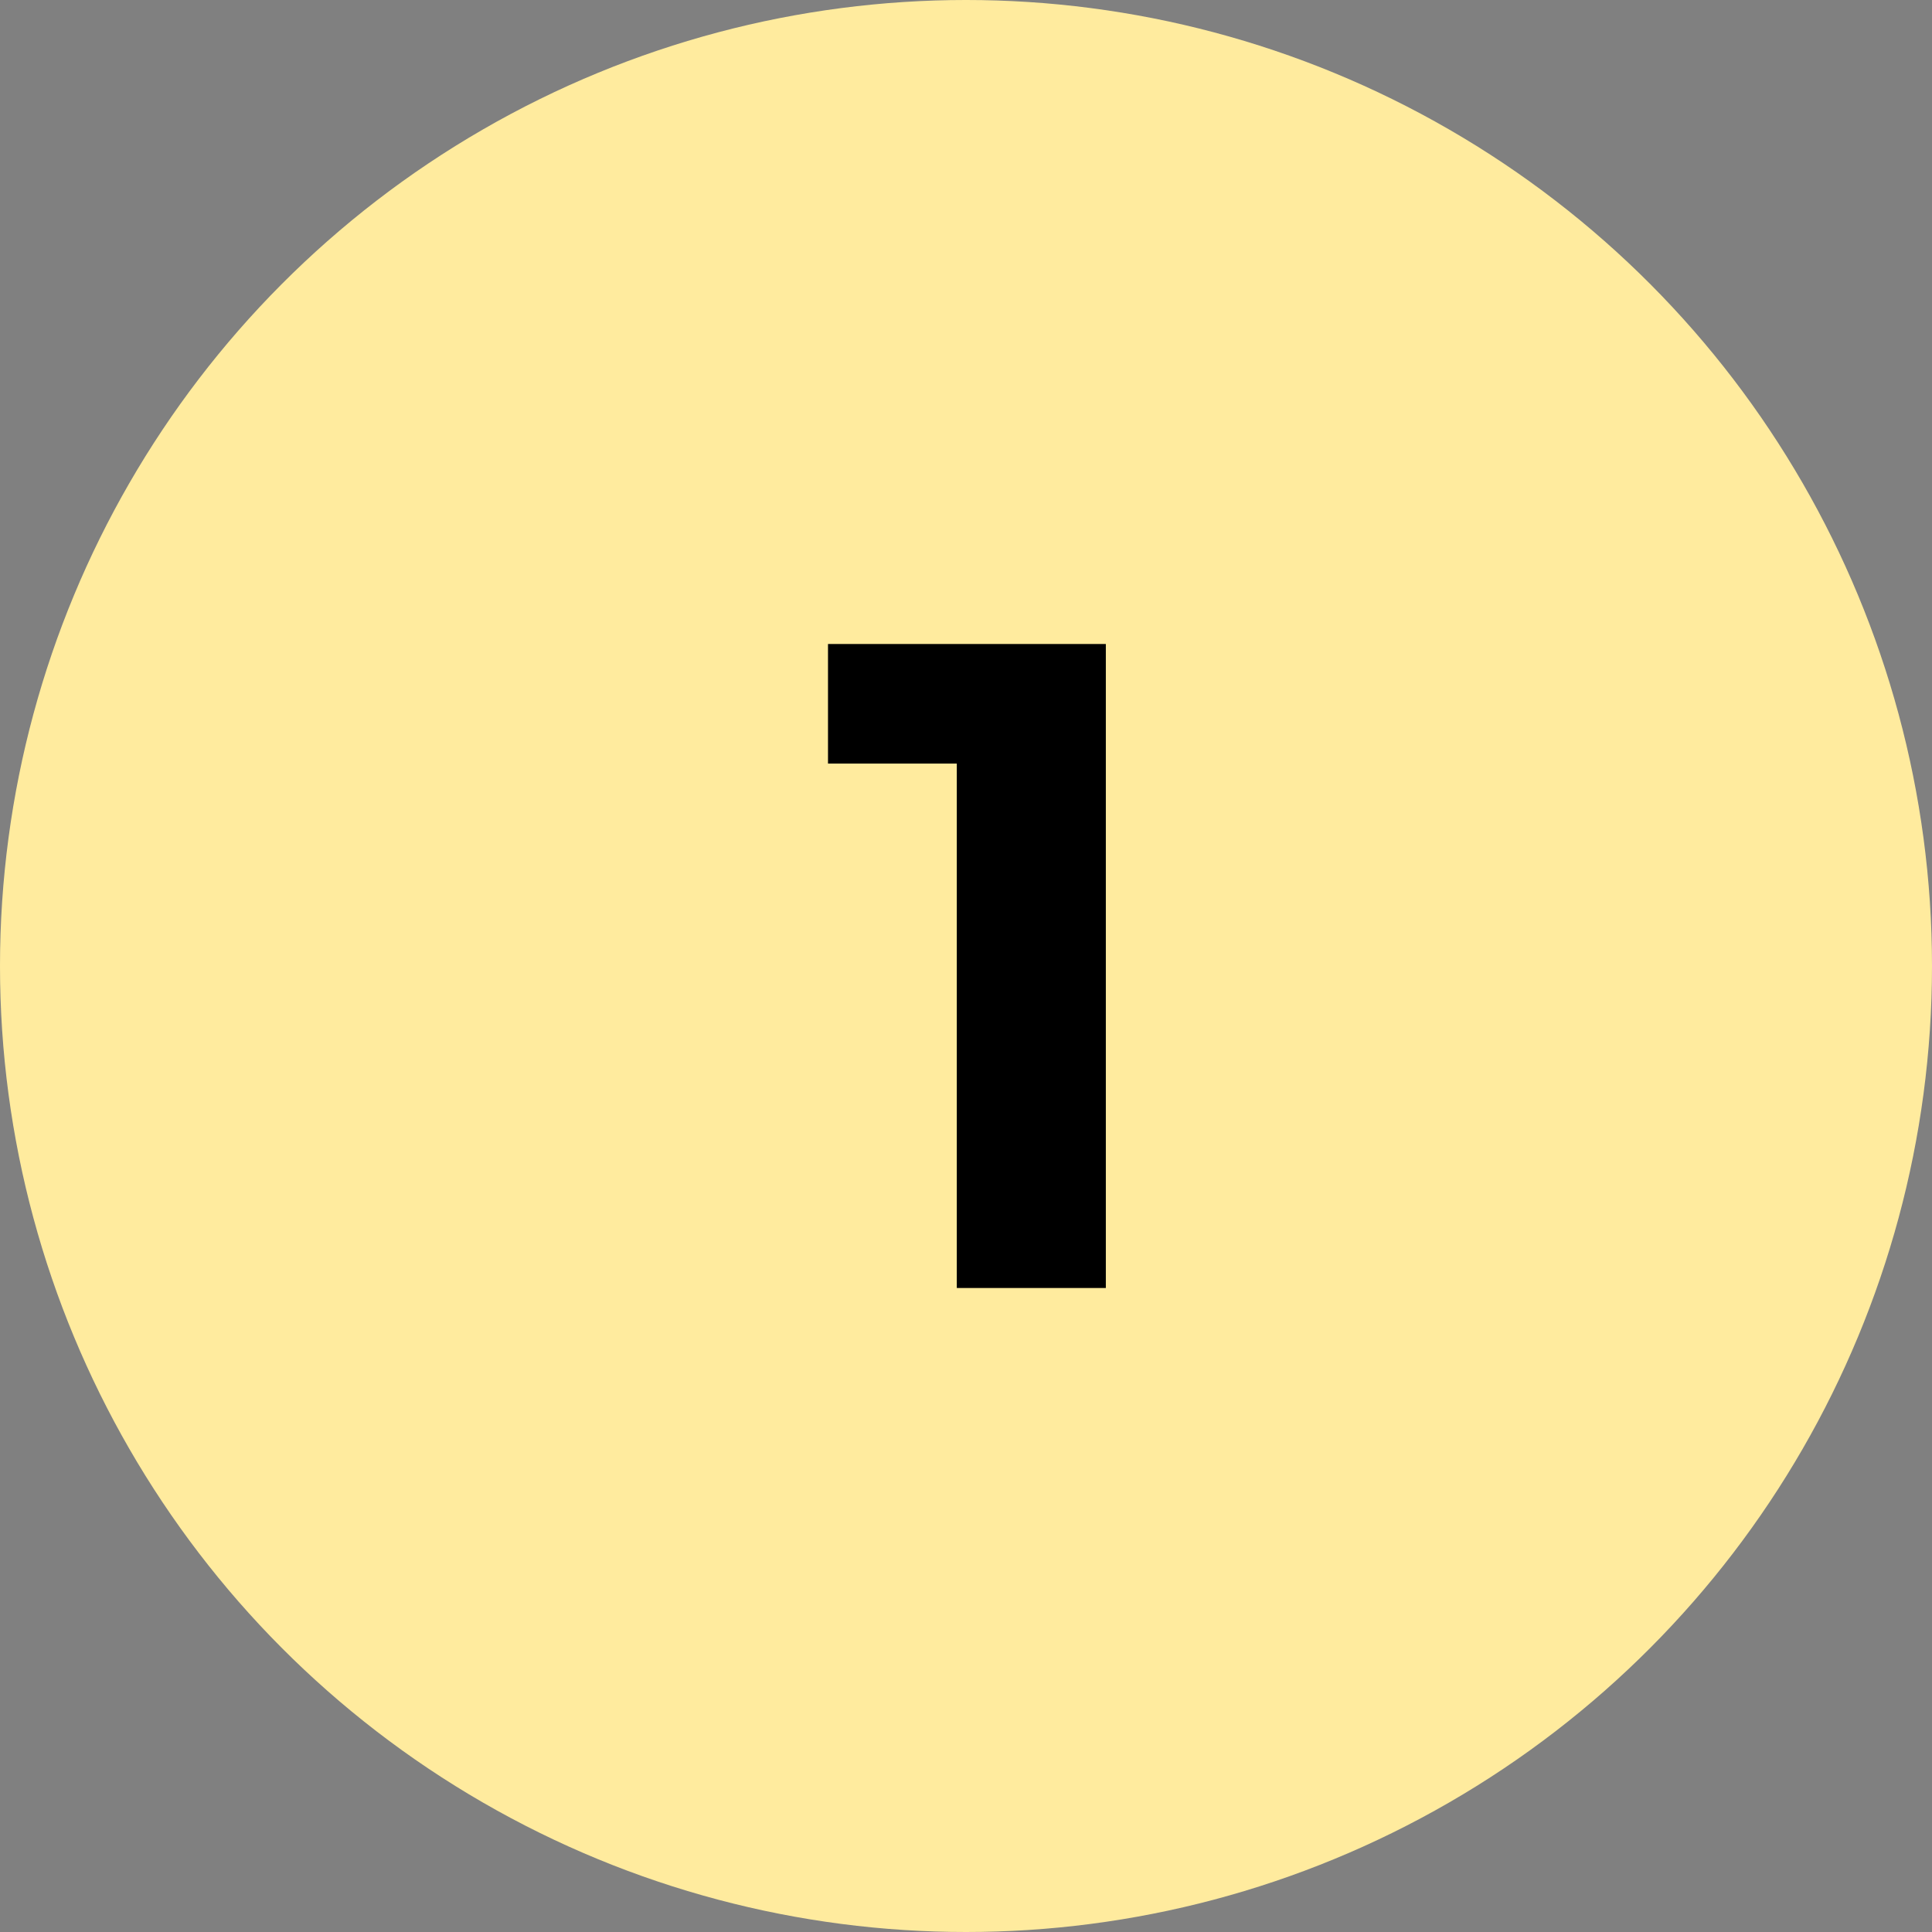 <svg width="42" height="42" viewBox="0 0 42 42" fill="none" xmlns="http://www.w3.org/2000/svg">
<rect x="0" y="0" width="42" height="42" fill="#808080" stroke="none"/>
<circle cx="21" cy="21" r="21" fill="#FFEB9E"/>
<path d="M20.8 28V15.2L22.2 16.6H18V14H24.04V28H20.8Z" fill="black"/>
</svg>
